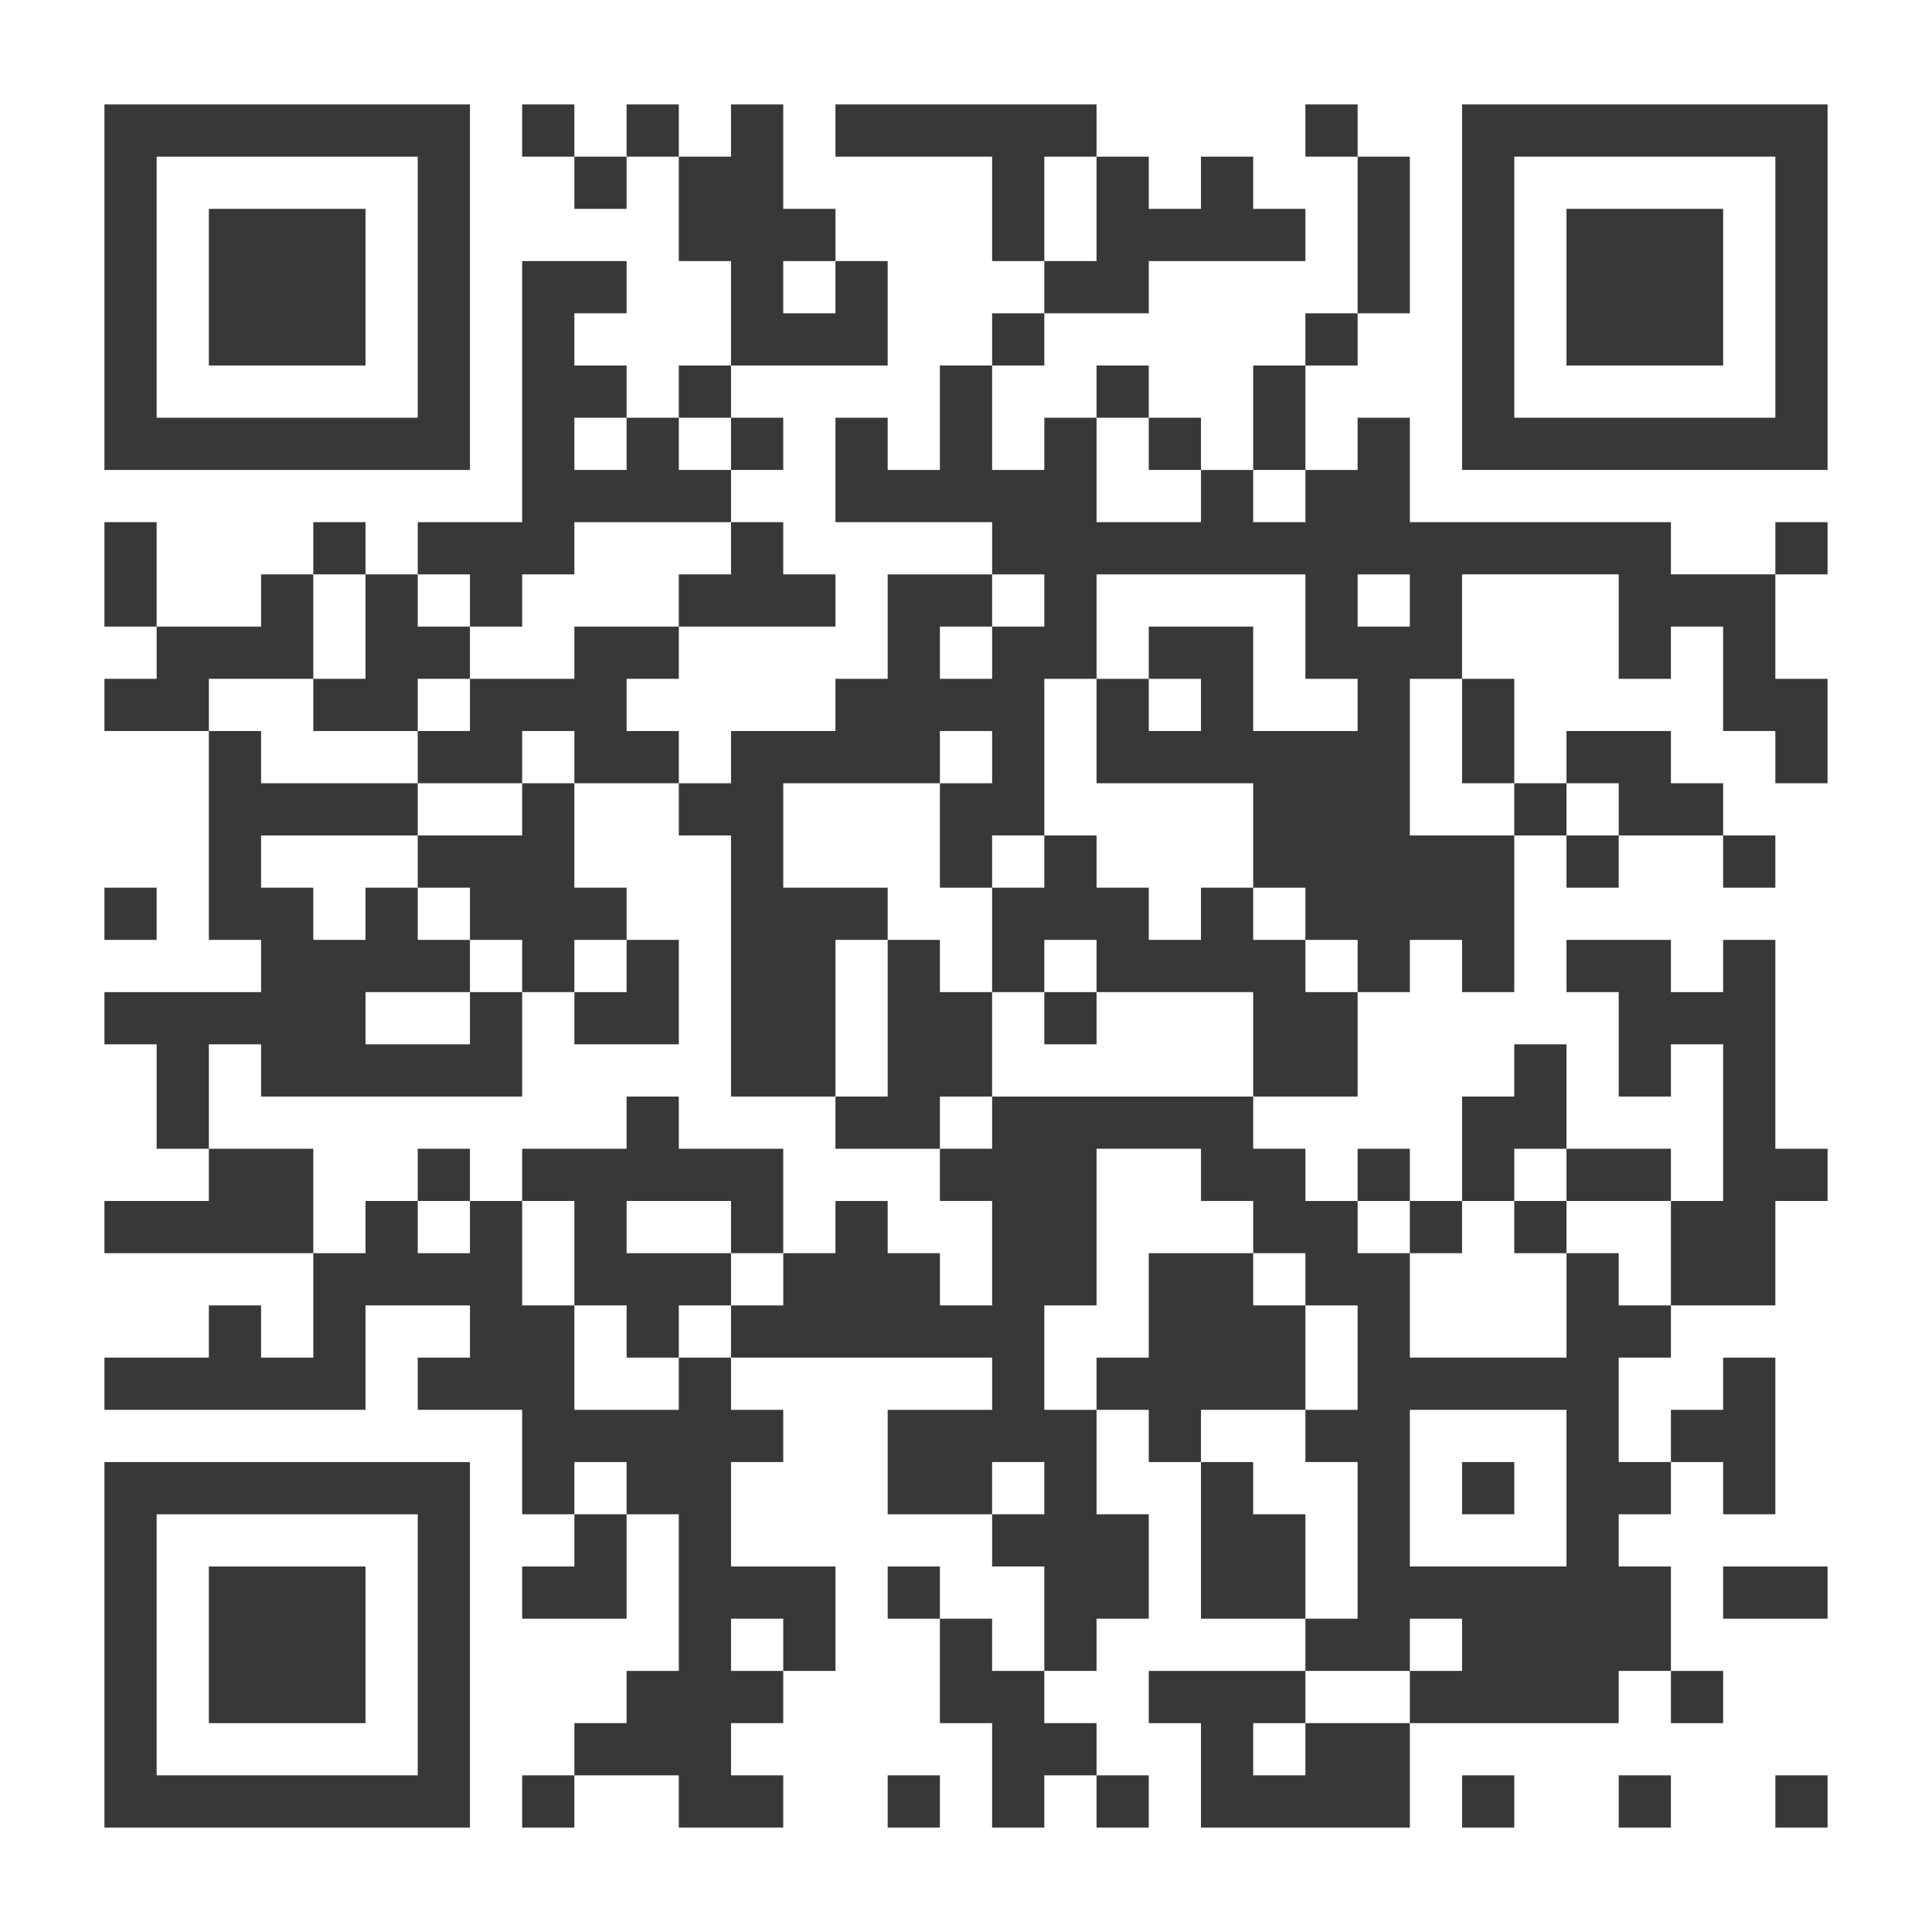 <?xml version="1.0" encoding="UTF-8"?>
<svg id="Ebene_1" xmlns="http://www.w3.org/2000/svg" version="1.1" viewBox="0 0 370 370">
  &lt;!-- Generator: Adobe Illustrator 29.1.0, SVG Export Plug-In . SVG Version: 2.1.0 Build 142)  --&gt;
  <defs>
    <style>
      .st0 {
        fill: #383838;
      }
    </style>
  </defs>
  <polygon class="st0" points="330 290 340 290 340 280 340 270 340 260 330 260 330 270 320 270 320 280 330 280 330 290"/>
  <rect class="st0" x="260" y="220" width="10" height="10"/>
  <rect class="st0" x="210" y="340" width="10" height="10"/>
  <polygon class="st0" points="190 310 180 310 180 320 180 330 190 330 190 340 190 350 200 350 200 340 210 340 210 330 200 330 200 320 190 320 190 310"/>
  <rect class="st0" x="170" y="300" width="10" height="10"/>
  <rect class="st0" x="100" y="340" width="10" height="10"/>
  <rect class="st0" x="140" y="80" width="10" height="10"/>
  <polygon class="st0" points="310 40 300 40 300 50 300 60 300 70 310 70 320 70 330 70 330 60 330 50 330 40 320 40 310 40"/>
  <rect class="st0" x="120" y="20" width="10" height="10"/>
  <polygon class="st0" points="160 70 170 70 170 60 170 50 160 50 160 60 150 60 150 50 160 50 160 40 150 40 150 30 150 20 140 20 140 30 130 30 130 40 130 50 140 50 140 60 140 70 150 70 160 70"/>
  <polygon class="st0" points="110 300 100 300 100 310 110 310 120 310 120 300 120 290 110 290 110 300"/>
  <rect class="st0" x="130" y="70" width="10" height="10"/>
  <rect class="st0" x="100" y="20" width="10" height="10"/>
  <polygon class="st0" points="30 100 20 100 20 110 20 120 30 120 30 110 30 100"/>
  <rect class="st0" x="60" y="100" width="10" height="10"/>
  <rect class="st0" x="110" y="30" width="10" height="10"/>
  <rect class="st0" x="320" y="320" width="10" height="10"/>
  <polygon class="st0" points="50 300 40 300 40 310 40 320 40 330 50 330 60 330 70 330 70 320 70 310 70 300 60 300 50 300"/>
  <path class="st0" d="M340,20h-60v70h70V20h-10ZM340,40v40h-50V30h50v10Z"/>
  <rect class="st0" x="290" y="150" width="10" height="10"/>
  <path class="st0" d="M70,280H20v70h70v-70h-20ZM80,300v40H30v-50h50v10Z"/>
  <rect class="st0" x="170" y="340" width="10" height="10"/>
  <polygon class="st0" points="60 70 70 70 70 60 70 50 70 40 60 40 50 40 40 40 40 50 40 60 40 70 50 70 60 70"/>
  <path class="st0" d="M40,90h50V20H20v70h20ZM30,70V30h50v50H30v-10Z"/>
  <polygon class="st0" points="60 220 50 220 40 220 40 230 30 230 20 230 20 240 30 240 40 240 50 240 60 240 60 230 60 220"/>
  <rect class="st0" x="20" y="170" width="10" height="10"/>
  <polygon class="st0" points="240 270 250 270 250 260 250 250 240 250 240 240 230 240 220 240 220 250 220 260 210 260 210 270 220 270 220 280 230 280 230 270 240 270"/>
  <rect class="st0" x="330" y="160" width="10" height="10"/>
  <polygon class="st0" points="310 160 320 160 330 160 330 150 320 150 320 140 310 140 300 140 300 150 310 150 310 160"/>
  <polygon class="st0" points="40 200 50 200 50 210 60 210 70 210 80 210 90 210 100 210 100 200 100 190 90 190 90 200 80 200 70 200 70 190 80 190 90 190 90 180 80 180 80 170 70 170 70 180 60 180 60 170 50 170 50 160 60 160 70 160 80 160 80 150 70 150 60 150 50 150 50 140 40 140 40 150 40 160 40 170 40 180 50 180 50 190 40 190 30 190 20 190 20 200 30 200 30 210 30 220 40 220 40 210 40 200"/>
  <rect class="st0" x="310" y="340" width="10" height="10"/>
  <polygon class="st0" points="330 300 330 310 340 310 350 310 350 300 340 300 330 300"/>
  <rect class="st0" x="280" y="340" width="10" height="10"/>
  <rect class="st0" x="340" y="340" width="10" height="10"/>
  <rect class="st0" x="300" y="160" width="10" height="10"/>
  <rect class="st0" x="80" y="220" width="10" height="10"/>
  <polygon class="st0" points="310 230 320 230 320 220 310 220 300 220 300 230 310 230"/>
  <polygon class="st0" points="290 220 300 220 300 210 300 200 290 200 290 210 280 210 280 220 280 230 290 230 290 220"/>
  <polygon class="st0" points="150 220 140 220 130 220 130 210 120 210 120 220 110 220 100 220 100 230 110 230 110 240 110 250 120 250 120 260 130 260 130 250 140 250 140 240 130 240 120 240 120 230 130 230 140 230 140 240 150 240 150 230 150 220"/>
  <rect class="st0" x="270" y="230" width="10" height="10"/>
  <polygon class="st0" points="320 250 330 250 340 250 340 240 340 230 350 230 350 220 340 220 340 210 340 200 340 190 340 180 330 180 330 190 320 190 320 180 310 180 300 180 300 190 310 190 310 200 310 210 320 210 320 200 330 200 330 210 330 220 330 230 320 230 320 240 320 250"/>
  <polygon class="st0" points="90 120 100 120 100 110 110 110 110 100 120 100 130 100 140 100 140 90 130 90 130 80 120 80 120 90 110 90 110 80 120 80 120 70 110 70 110 60 120 60 120 50 110 50 100 50 100 60 100 70 100 80 100 90 100 100 90 100 80 100 80 110 90 110 90 120"/>
  <rect class="st0" x="200" y="190" width="10" height="10"/>
  <polygon class="st0" points="130 110 130 120 140 120 150 120 160 120 160 110 150 110 150 100 140 100 140 110 130 110"/>
  <polygon class="st0" points="100 160 90 160 80 160 80 170 90 170 90 180 100 180 100 190 110 190 110 180 120 180 120 170 110 170 110 160 110 150 100 150 100 160"/>
  <rect class="st0" x="290" y="230" width="10" height="10"/>
  <polygon class="st0" points="250 290 240 290 240 280 230 280 230 290 230 300 230 310 240 310 250 310 250 300 250 290"/>
  <polygon class="st0" points="110 190 110 200 120 200 130 200 130 190 130 180 120 180 120 190 110 190"/>
  <polygon class="st0" points="250 330 250 340 240 340 240 330 250 330 250 320 240 320 230 320 220 320 220 330 230 330 230 340 230 350 240 350 250 350 260 350 270 350 270 340 270 330 260 330 250 330"/>
  <polygon class="st0" points="170 220 180 220 180 210 190 210 190 200 190 190 180 190 180 180 170 180 170 190 170 200 170 210 160 210 160 220 170 220"/>
  <polygon class="st0" points="110 120 110 130 100 130 90 130 90 140 80 140 80 150 90 150 100 150 100 140 110 140 110 150 120 150 130 150 130 140 120 140 120 130 130 130 130 120 120 120 110 120"/>
  <rect class="st0" x="280" y="280" width="10" height="10"/>
  <polygon class="st0" points="70 130 60 130 60 140 70 140 80 140 80 130 90 130 90 120 80 120 80 110 70 110 70 120 70 130"/>
  <rect class="st0" x="210" y="70" width="10" height="10"/>
  <polygon class="st0" points="250 80 250 70 240 70 240 80 240 90 250 90 250 80"/>
  <rect class="st0" x="250" y="20" width="10" height="10"/>
  <rect class="st0" x="250" y="60" width="10" height="10"/>
  <polygon class="st0" points="270 50 270 40 270 30 260 30 260 40 260 50 260 60 270 60 270 50"/>
  <rect class="st0" x="340" y="100" width="10" height="10"/>
  <rect class="st0" x="190" y="60" width="10" height="10"/>
  <polygon class="st0" points="220 60 220 50 230 50 240 50 250 50 250 40 240 40 240 30 230 30 230 40 220 40 220 30 210 30 210 40 210 50 200 50 200 60 210 60 220 60"/>
  <polygon class="st0" points="50 130 60 130 60 120 60 110 50 110 50 120 40 120 30 120 30 130 20 130 20 140 30 140 40 140 40 130 50 130"/>
  <polygon class="st0" points="250 180 240 180 240 170 230 170 230 180 220 180 220 170 210 170 210 160 200 160 200 170 190 170 190 180 190 190 200 190 200 180 210 180 210 190 220 190 230 190 240 190 240 200 240 210 250 210 260 210 260 200 260 190 250 190 250 180"/>
  <polygon class="st0" points="200 30 210 30 210 20 200 20 190 20 180 20 170 20 160 20 160 30 170 30 180 30 190 30 190 40 190 50 200 50 200 40 200 30"/>
  <polygon class="st0" points="130 270 120 270 110 270 110 260 110 250 100 250 100 240 100 230 90 230 90 240 80 240 80 230 70 230 70 240 60 240 60 250 60 260 50 260 50 250 40 250 40 260 30 260 20 260 20 270 30 270 40 270 50 270 60 270 70 270 70 260 70 250 80 250 90 250 90 260 80 260 80 270 90 270 100 270 100 280 100 290 110 290 110 280 120 280 120 290 130 290 130 300 130 310 130 320 120 320 120 330 110 330 110 340 120 340 130 340 130 350 140 350 150 350 150 340 140 340 140 330 150 330 150 320 140 320 140 310 150 310 150 320 160 320 160 310 160 300 150 300 140 300 140 290 140 280 150 280 150 270 140 270 140 260 130 260 130 270"/>
  <path class="st0" d="M320,110v-10h-50v-20h-10v10h-10v10h-10v-10h-10v10h-20v-20h-10v10h-10v-20h-10v20h-10v-10h-10v20h30v10h10v10h-10v10h-10v-10h10v-10h-20v20h-10v10h-20v10h-10v10h10v50h20v-30h10v-10h-20v-20h30v-10h10v10h-10v20h10v-10h10v-30h10v-20h40v20h10v10h-20v-20h-20v10h10v10h-10v-10h-10v20h30v20h10v10h10v10h10v-10h10v10h10v-30h-20v-30h10v-20h30v20h10v-10h10v20h10v10h10v-20h-10v-20h-20ZM270,120h-10v-10h10v10Z"/>
  <polygon class="st0" points="280 150 290 150 290 140 290 130 280 130 280 140 280 150"/>
  <rect class="st0" x="220" y="80" width="10" height="10"/>
  <path class="st0" d="M220,210h-30v10h-10v10h10v20h-10v-10h-10v-10h-10v10h-10v10h-10v10h50v10h-20v20h20v-10h10v10h-10v10h10v20h10v-10h10v-20h-10v-20h-10v-20h10v-30h20v10h10v10h10v10h10v20h-10v10h10v30h-10v10h20v-10h10v10h-10v10h40v-10h10v-20h-10v-10h10v-10h-10v-20h10v-10h-10v-10h-10v20h-30v-20h-10v-10h-10v-10h-10v-10h-20ZM280,270h20v30h-30v-30h10Z"/>
</svg>